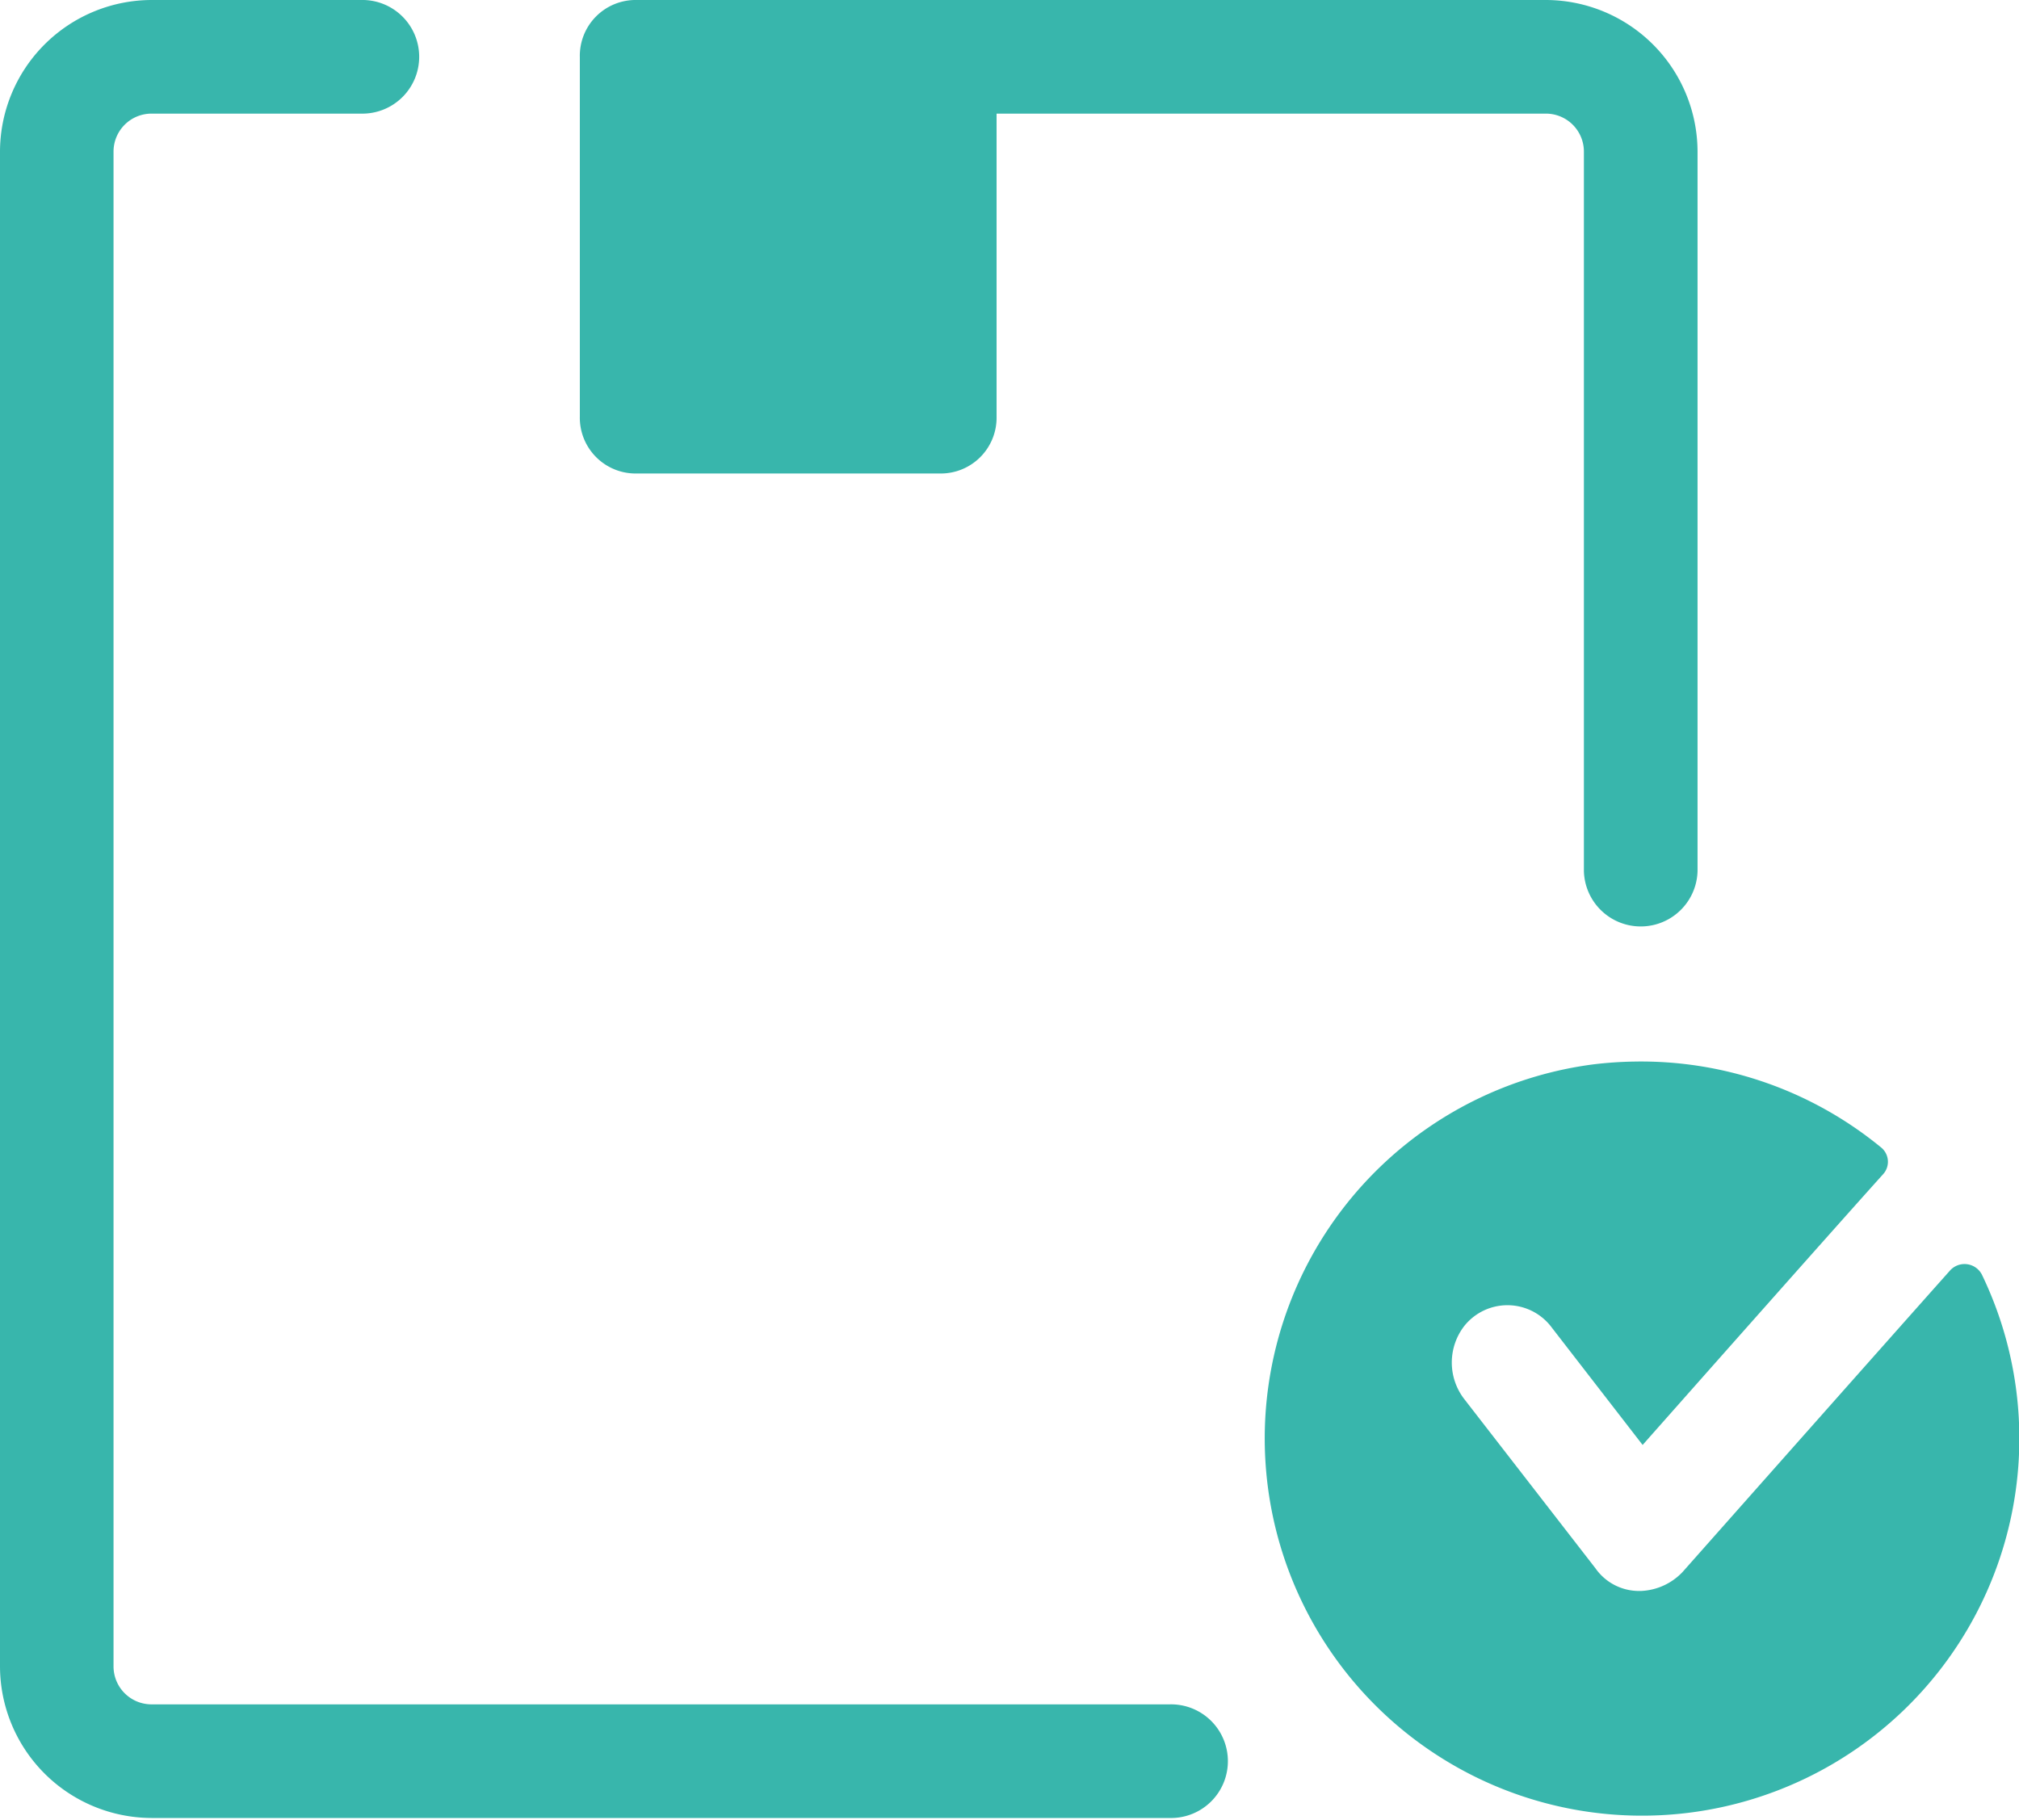 <svg xmlns="http://www.w3.org/2000/svg" width="54.668" height="49.298" viewBox="0 0 54.668 49.298">
  <path id="icons8-delivered_box" d="M21.1,16A4.115,4.115,0,0,0,17,20.1V61.134a4.115,4.115,0,0,0,4.1,4.1H48.669a1.539,1.539,0,1,0,0-3.077H21.1a1.029,1.029,0,0,1-1.026-1.026V20.1A1.029,1.029,0,0,1,21.1,19.077h5.672a1.539,1.539,0,1,0,0-3.077Zm13.14,0A1.511,1.511,0,0,0,32.7,17.539v9.745a1.511,1.511,0,0,0,1.539,1.539h8.206a1.511,1.511,0,0,0,1.539-1.539V19.077H58.862A1.029,1.029,0,0,1,59.887,20.1v19.49a1.539,1.539,0,0,0,3.077,0V20.1a4.115,4.115,0,0,0-4.1-4.1ZM61.249,44.749a10.632,10.632,0,0,0-1.1.075,10.216,10.216,0,1,0,10.514,5.694.529.529,0,0,0-.872-.1c-1.693,1.9-7.233,8.155-7.233,8.155a1.646,1.646,0,0,1-1.128.513h-.051a1.438,1.438,0,0,1-1.18-.615L56.656,53.9a1.618,1.618,0,0,1,0-2,1.494,1.494,0,0,1,2.36.051l2.461,3.181s5.13-5.8,6.514-7.335a.5.5,0,0,0-.052-.718A10.239,10.239,0,0,0,61.249,44.749Z" transform="translate(-17 -16)" fill="#38b6ac"/>
</svg>
